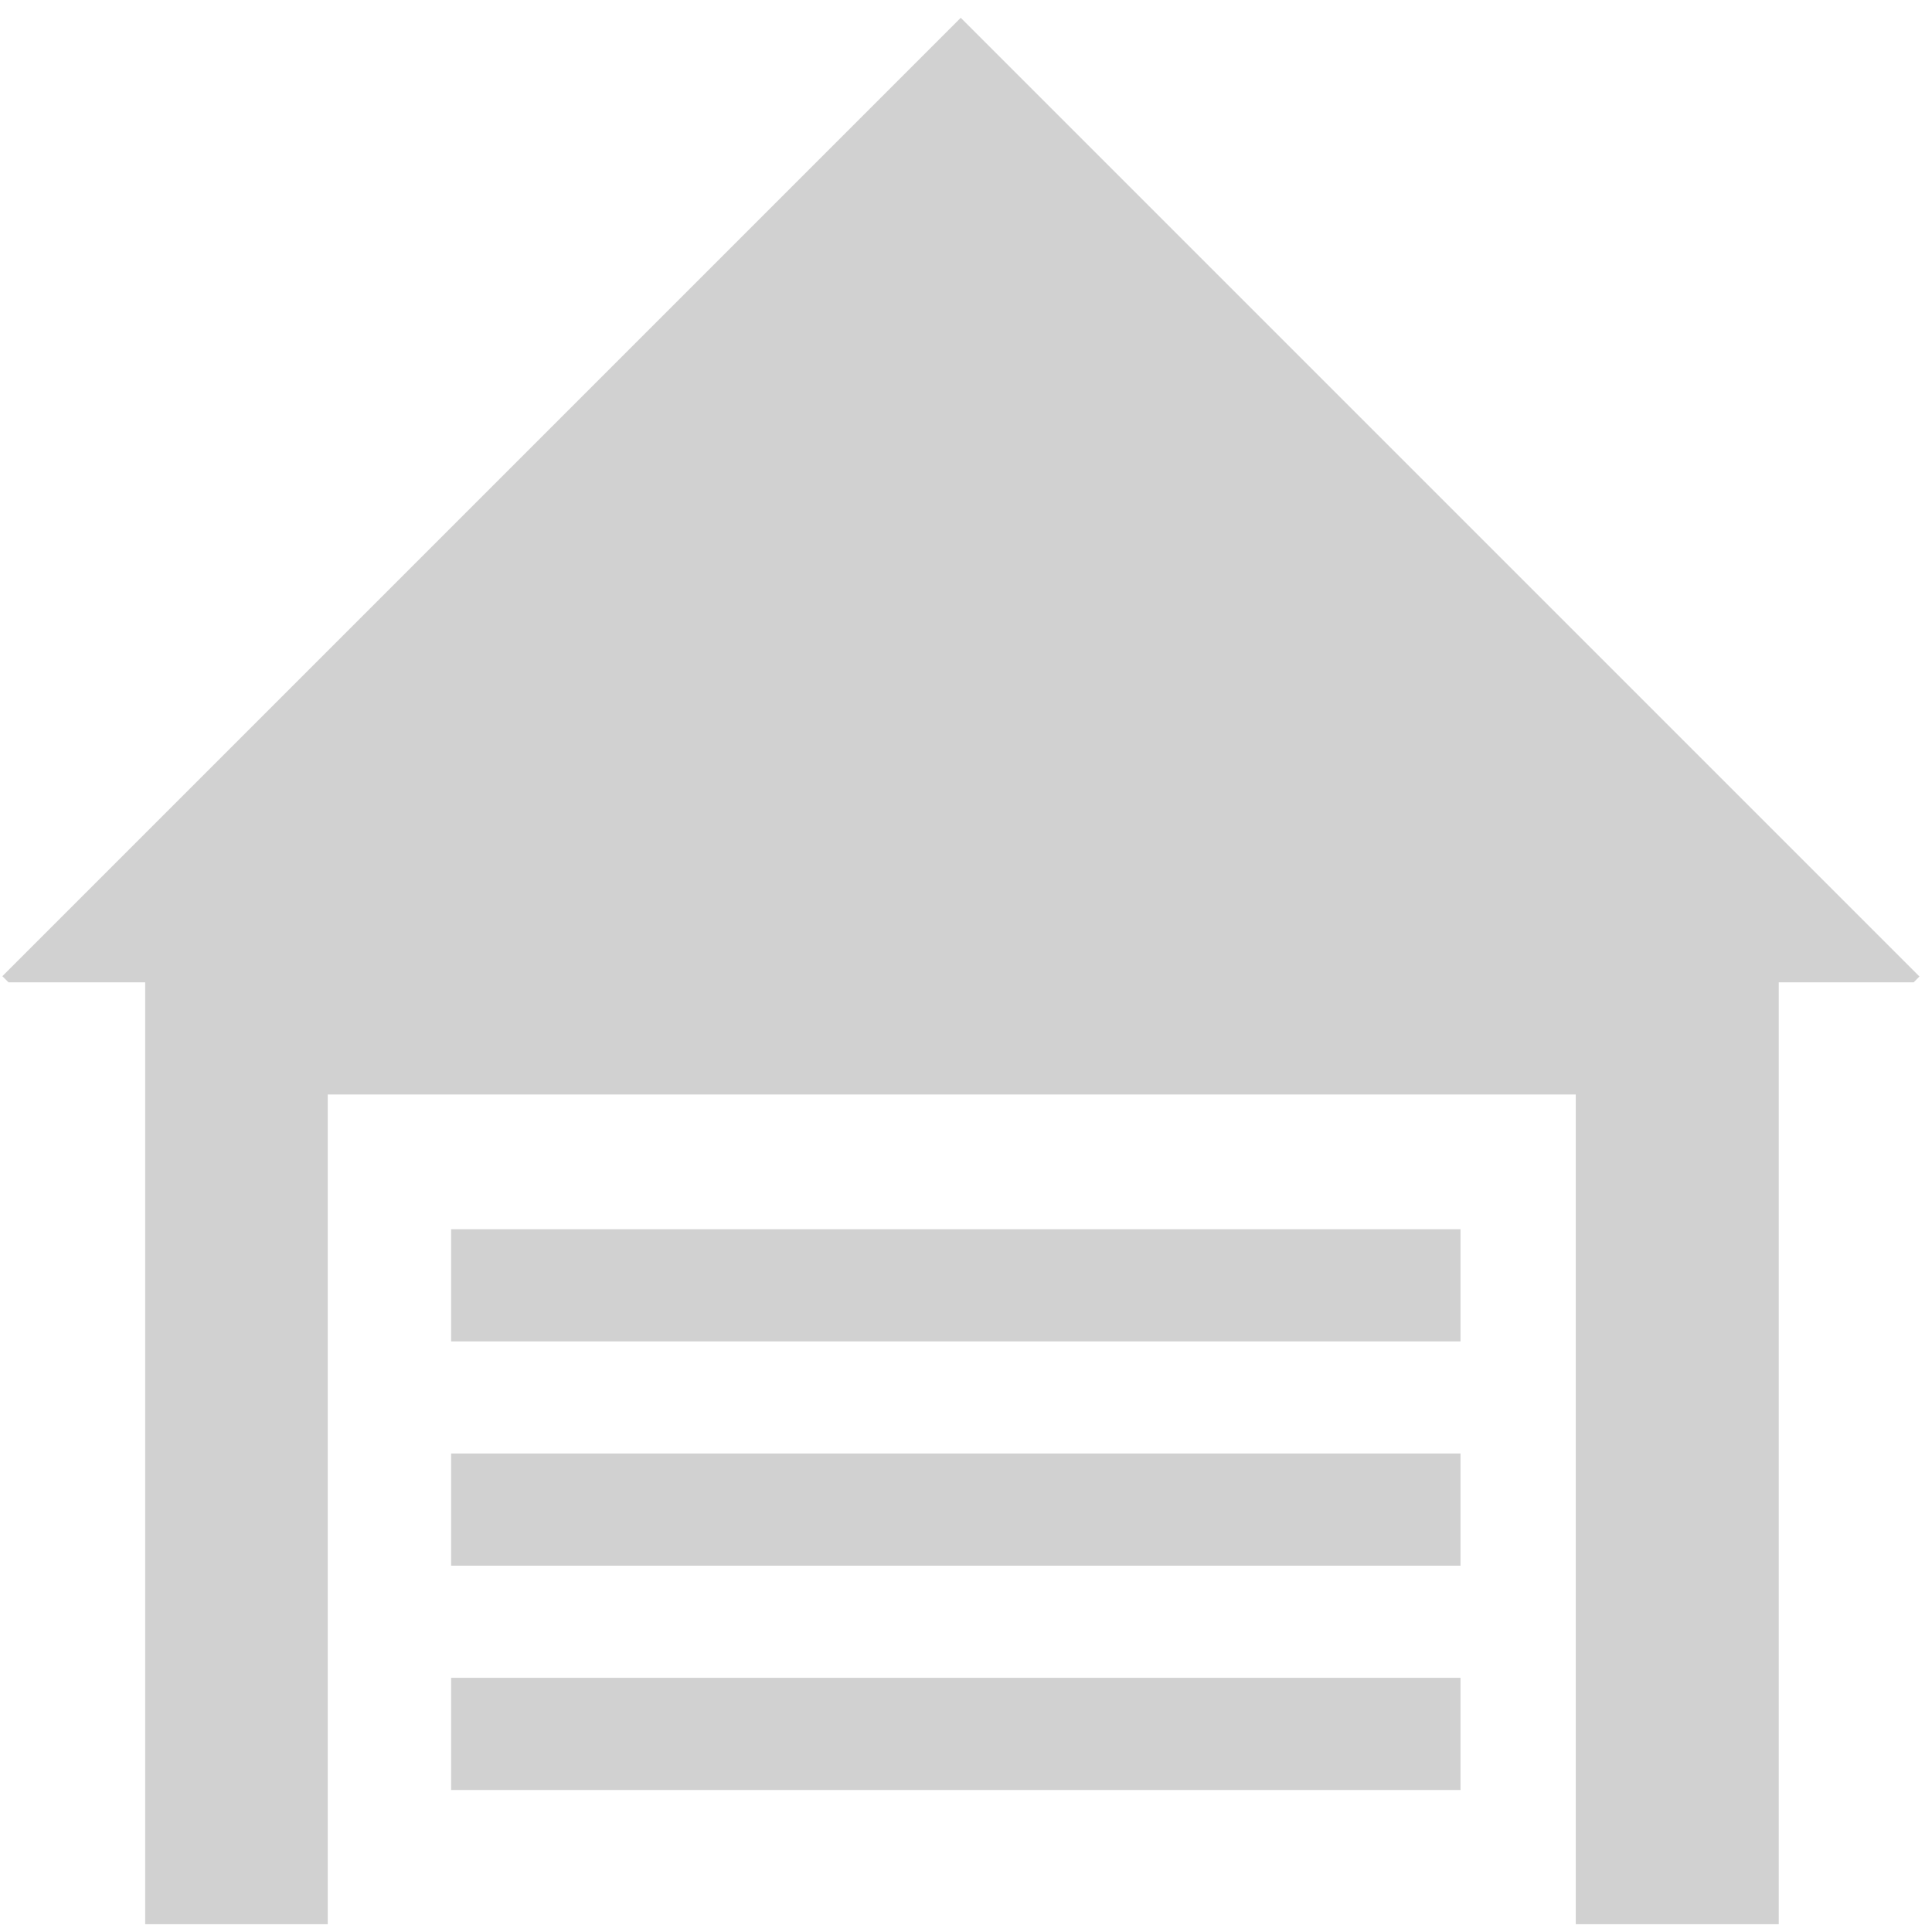 <svg xmlns="http://www.w3.org/2000/svg" xmlns:xlink="http://www.w3.org/1999/xlink" viewBox="0 0 96 96" version="1.1" x="0px" y="0px" aria-hidden="true" width="96px" height="96px" style="fill:url(#CerosGradient_idfdbc90d88);"><defs><linearGradient class="cerosgradient" data-cerosgradient="true" id="CerosGradient_idfdbc90d88" gradientUnits="userSpaceOnUse" x1="50%" y1="100%" x2="50%" y2="0%"><stop offset="0%" stop-color="#D1D1D1"/><stop offset="100%" stop-color="#D1D1D1"/></linearGradient><linearGradient/></defs><title>Garage</title><desc>Created with Sketch.</desc><g stroke="none" stroke-width="1" fill="none" fill-rule="evenodd"><path d="M78.298,95.614 L78.298,54.384 L16.286,54.384 L16.286,95.614 L7.213,95.614 L7.213,48.811 L0.422,48.811 L0.117,48.506 L47.739,0.884 L95.377,48.522 L95.089,48.811 L88.385,48.811 L88.385,95.614 L78.298,95.614 L78.298,95.614 Z M72.572,83.37 L72.572,88.944 L22.416,88.944 L22.416,83.37 L72.572,83.37 Z M72.572,72.224 L72.572,77.799 L22.416,77.799 L22.416,72.224 L72.572,72.224 Z M72.572,61.078 L72.572,66.653 L22.416,66.653 L22.416,61.078 L72.572,61.078 Z" fill="#000000" style="fill:url(#CerosGradient_idfdbc90d88);"/></g></svg>